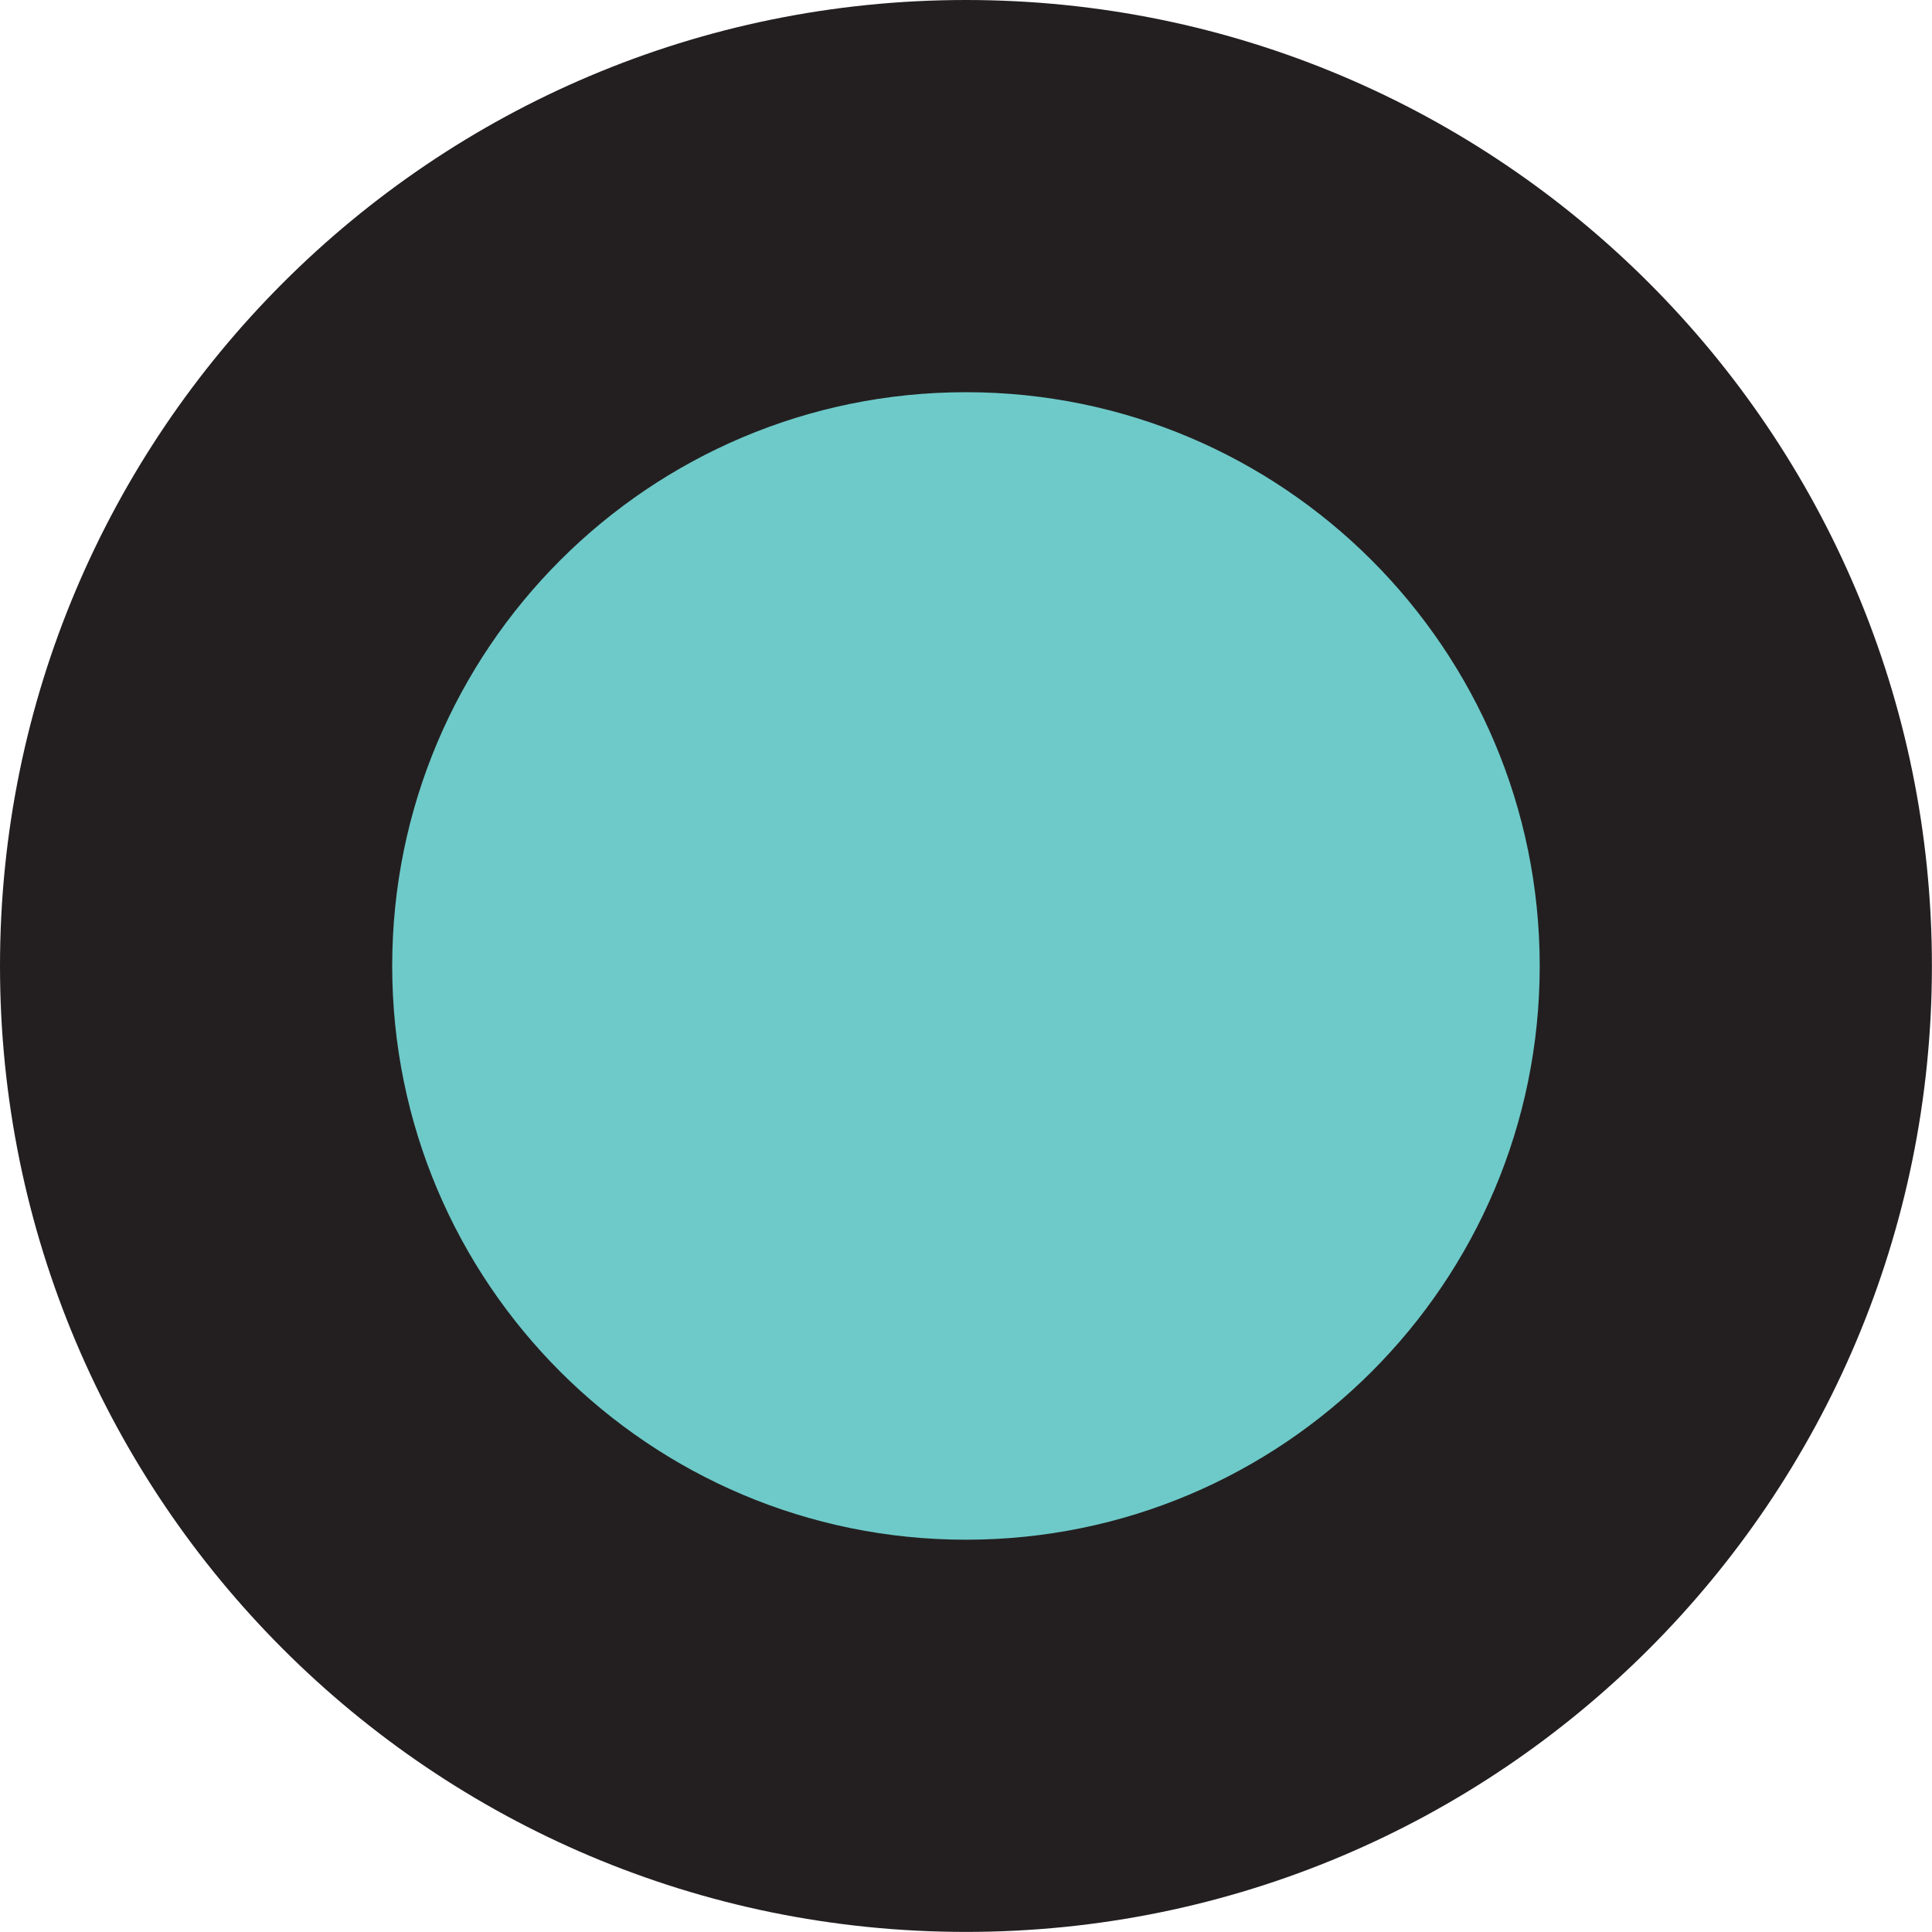 <?xml version="1.0" encoding="UTF-8"?>
<svg data-bbox="0 0 221.12 221.12" viewBox="0 0 221.13 221.13" xmlns="http://www.w3.org/2000/svg" data-type="color">
    <g>
        <path fill="#231f20" d="M221.12 110.56c0 61.06-49.5 110.56-110.56 110.56S0 171.62 0 110.56 49.5 0 110.56 0s110.56 49.5 110.56 110.56" data-color="1"/>
        <path fill="#6ecac9" d="M176.23 110.56c0 36.269-29.401 65.67-65.67 65.67s-65.67-29.401-65.67-65.67 29.401-65.67 65.67-65.67 65.67 29.401 65.67 65.67" data-color="2"/>
    </g>
</svg>
